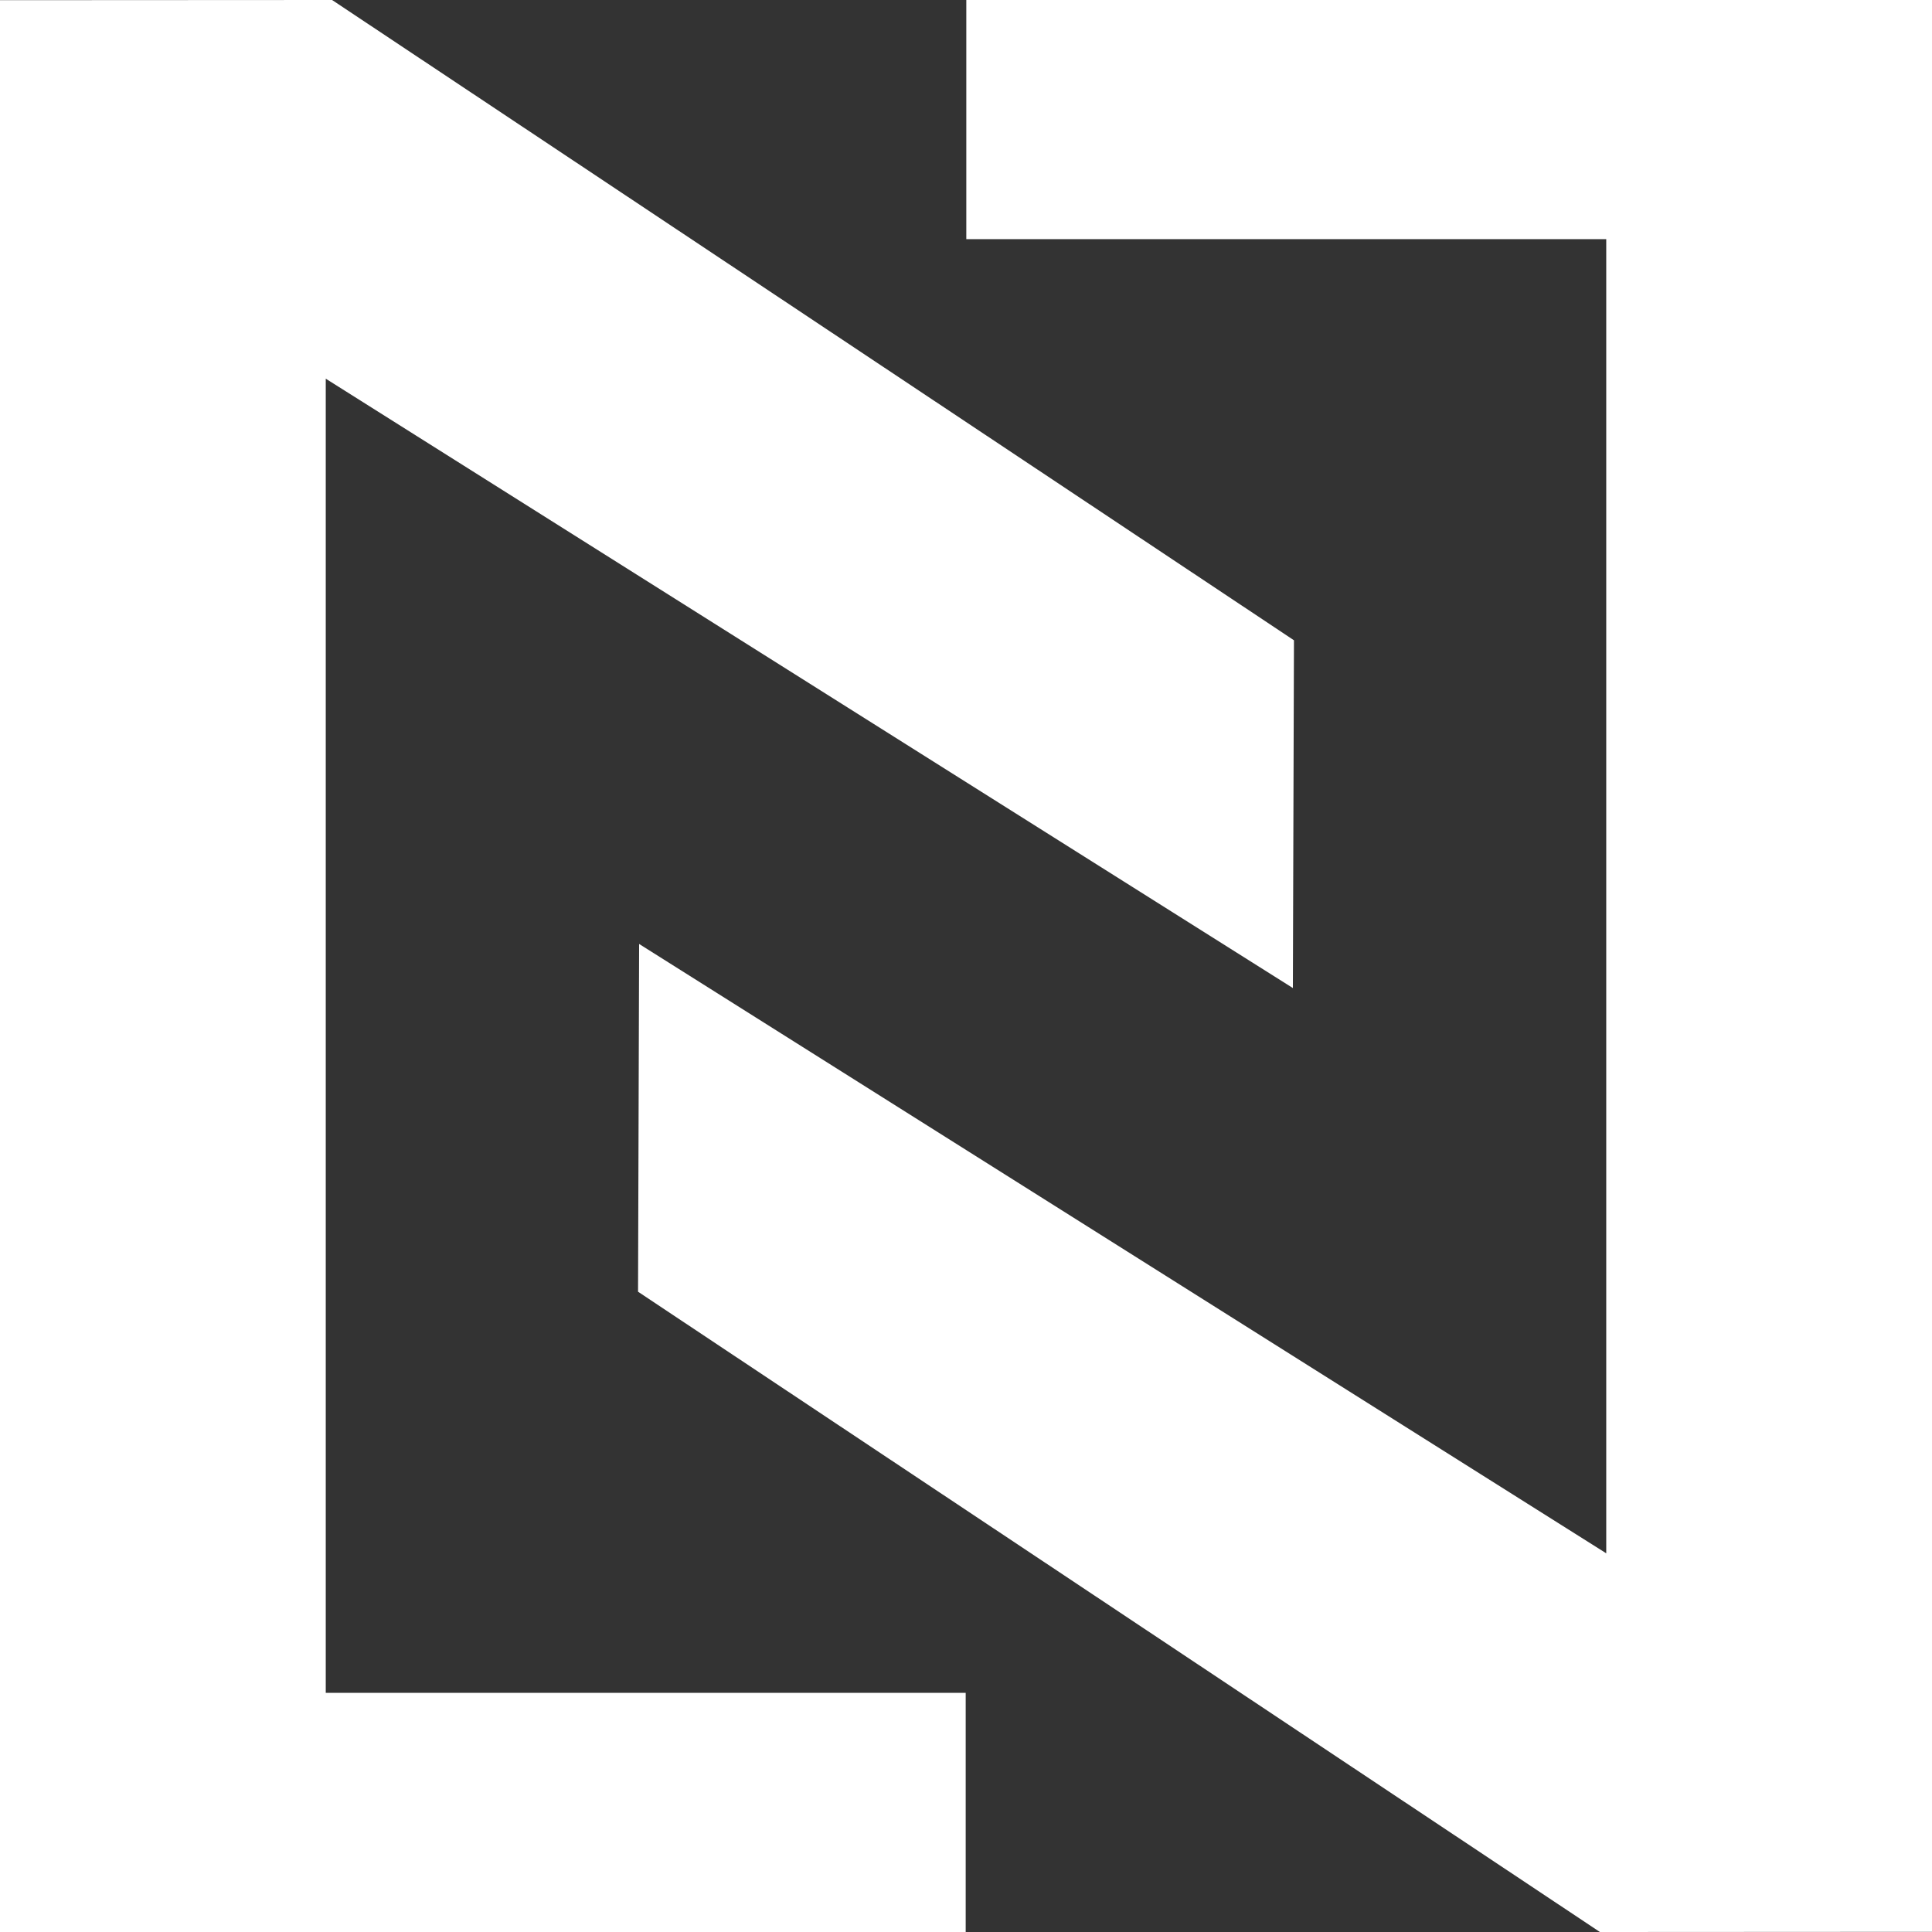 <?xml version="1.0" encoding="UTF-8"?>
<svg id="_1080x1080" data-name="1080x1080" xmlns="http://www.w3.org/2000/svg" viewBox="0 0 1080 1080">
  <rect x="0" y="0" width="1080" height="1080" fill="#333333" stroke="none"/>
  <defs>
    <style>
      .cls-1 {
        fill: #fff;
        stroke-width: 0px;
      }
    </style>
  </defs>
  <polygon id="Left_Side" data-name="Left Side" class="cls-1" points="-.05 .1 185.64 0 723.33 357.92 722.73 552.32 182.1 211.69 182.1 946.31 539.83 946.31 539.83 1080 -.05 1080 -.05 .1"/>
  <polygon id="Right_Side" data-name="Right Side" class="cls-1" points="1080.05 1079.9 894.36 1080 356.67 722.08 357.27 527.68 897.9 868.31 897.9 133.69 540.17 133.69 540.17 0 1080.05 0 1080.05 1079.9"/>
</svg>